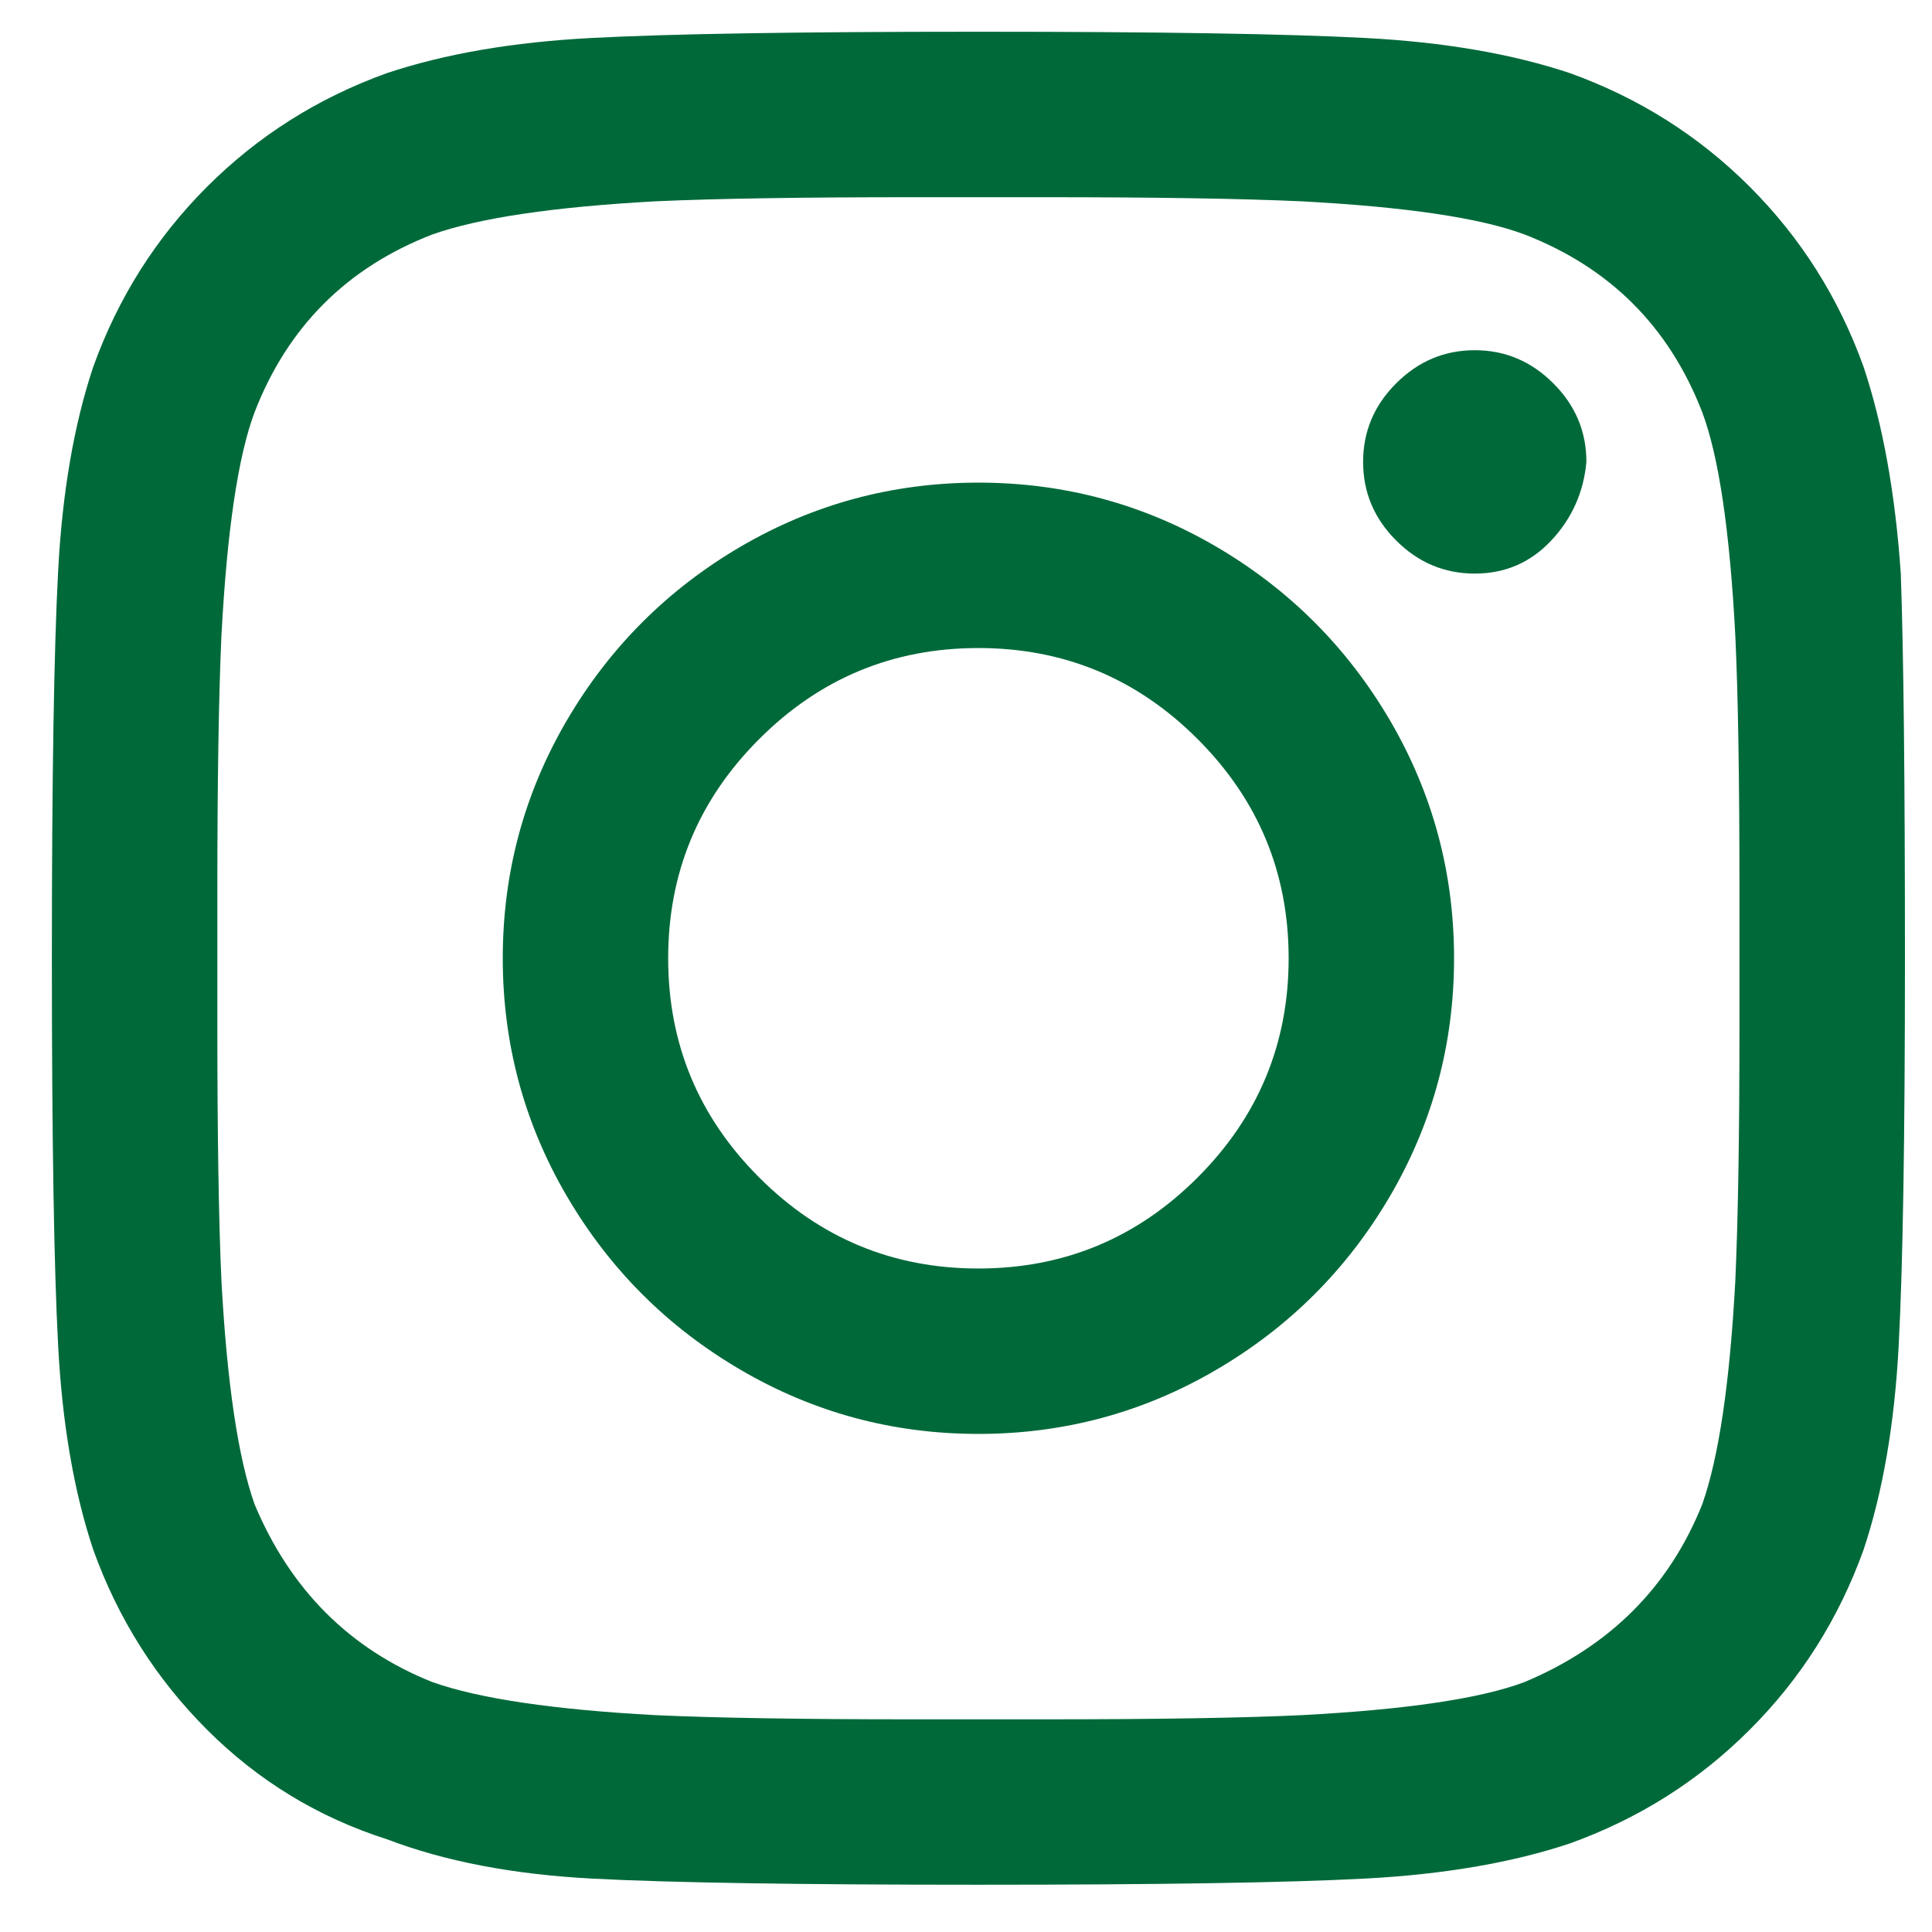 <svg width="26" height="26" viewBox="0 0 26 26" fill="none" xmlns="http://www.w3.org/2000/svg">
<path fill-rule="evenodd" clip-rule="evenodd" d="M13.167 6.495C14.317 6.495 15.384 6.782 16.368 7.357C17.351 7.933 18.13 8.712 18.706 9.695C19.281 10.679 19.568 11.745 19.568 12.896C19.568 14.046 19.281 15.113 18.706 16.097C18.13 17.08 17.351 17.859 16.368 18.434C15.384 19.01 14.317 19.297 13.167 19.297C12.017 19.297 10.95 19.01 9.966 18.434C8.983 17.859 8.204 17.08 7.628 16.097C7.053 15.113 6.766 14.046 6.766 12.896C6.766 11.745 7.053 10.679 7.628 9.695C8.204 8.712 8.983 7.933 9.966 7.357C10.95 6.782 12.017 6.495 13.167 6.495ZM13.167 17.071C14.317 17.071 15.301 16.663 16.117 15.846C16.933 15.03 17.342 14.046 17.342 12.896C17.342 11.745 16.933 10.762 16.117 9.946C15.301 9.129 14.317 8.721 13.167 8.721C12.017 8.721 11.033 9.129 10.217 9.946C9.4 10.762 8.992 11.745 8.992 12.896C8.992 14.046 9.4 15.03 10.217 15.846C11.033 16.663 12.017 17.071 13.167 17.071ZM21.349 6.216C21.312 6.624 21.155 6.977 20.876 7.274C20.598 7.571 20.255 7.719 19.847 7.719C19.438 7.719 19.086 7.571 18.789 7.274C18.492 6.977 18.344 6.624 18.344 6.216C18.344 5.808 18.492 5.455 18.789 5.159C19.086 4.862 19.438 4.713 19.847 4.713C20.255 4.713 20.607 4.862 20.904 5.159C21.201 5.455 21.349 5.808 21.349 6.216ZM25.58 7.719C25.617 8.758 25.636 10.484 25.636 12.896C25.636 15.308 25.608 17.043 25.552 18.1C25.497 19.158 25.339 20.076 25.079 20.856C24.745 21.784 24.235 22.591 23.548 23.277C22.862 23.964 22.055 24.474 21.127 24.808C20.348 25.068 19.429 25.225 18.372 25.281C17.314 25.337 15.579 25.364 13.167 25.364C10.755 25.364 9.02 25.337 7.962 25.281C6.905 25.225 5.986 25.049 5.207 24.752C4.279 24.455 3.472 23.964 2.786 23.277C2.099 22.591 1.589 21.784 1.255 20.856C0.995 20.076 0.837 19.158 0.782 18.1C0.726 17.043 0.698 15.308 0.698 12.896C0.698 10.484 0.726 8.749 0.782 7.691C0.837 6.634 0.995 5.715 1.255 4.936C1.589 4.008 2.099 3.201 2.786 2.514C3.472 1.828 4.279 1.318 5.207 0.984C5.986 0.724 6.905 0.566 7.962 0.511C9.02 0.455 10.755 0.427 13.167 0.427C15.579 0.427 17.314 0.455 18.372 0.511C19.429 0.566 20.348 0.724 21.127 0.984C22.055 1.318 22.862 1.828 23.548 2.514C24.235 3.201 24.745 4.008 25.079 4.936C25.339 5.715 25.506 6.643 25.58 7.719ZM22.908 20.244C23.131 19.613 23.279 18.611 23.353 17.238C23.39 16.421 23.409 15.271 23.409 13.787V12.005C23.409 10.484 23.39 9.333 23.353 8.554C23.279 7.144 23.131 6.142 22.908 5.548C22.463 4.398 21.665 3.6 20.515 3.155C19.921 2.932 18.919 2.784 17.509 2.709C16.692 2.672 15.542 2.654 14.057 2.654H12.276C10.792 2.654 9.642 2.672 8.825 2.709C7.452 2.784 6.45 2.932 5.819 3.155C4.669 3.6 3.871 4.398 3.426 5.548C3.203 6.142 3.055 7.144 2.98 8.554C2.943 9.37 2.925 10.521 2.925 12.005V13.787C2.925 15.271 2.943 16.421 2.98 17.238C3.055 18.611 3.203 19.613 3.426 20.244C3.908 21.394 4.706 22.192 5.819 22.637C6.45 22.86 7.452 23.008 8.825 23.082C9.642 23.119 10.792 23.138 12.276 23.138H14.057C15.579 23.138 16.729 23.119 17.509 23.082C18.919 23.008 19.921 22.86 20.515 22.637C21.665 22.155 22.463 21.357 22.908 20.244Z" fill="#00693A"/>
</svg>

